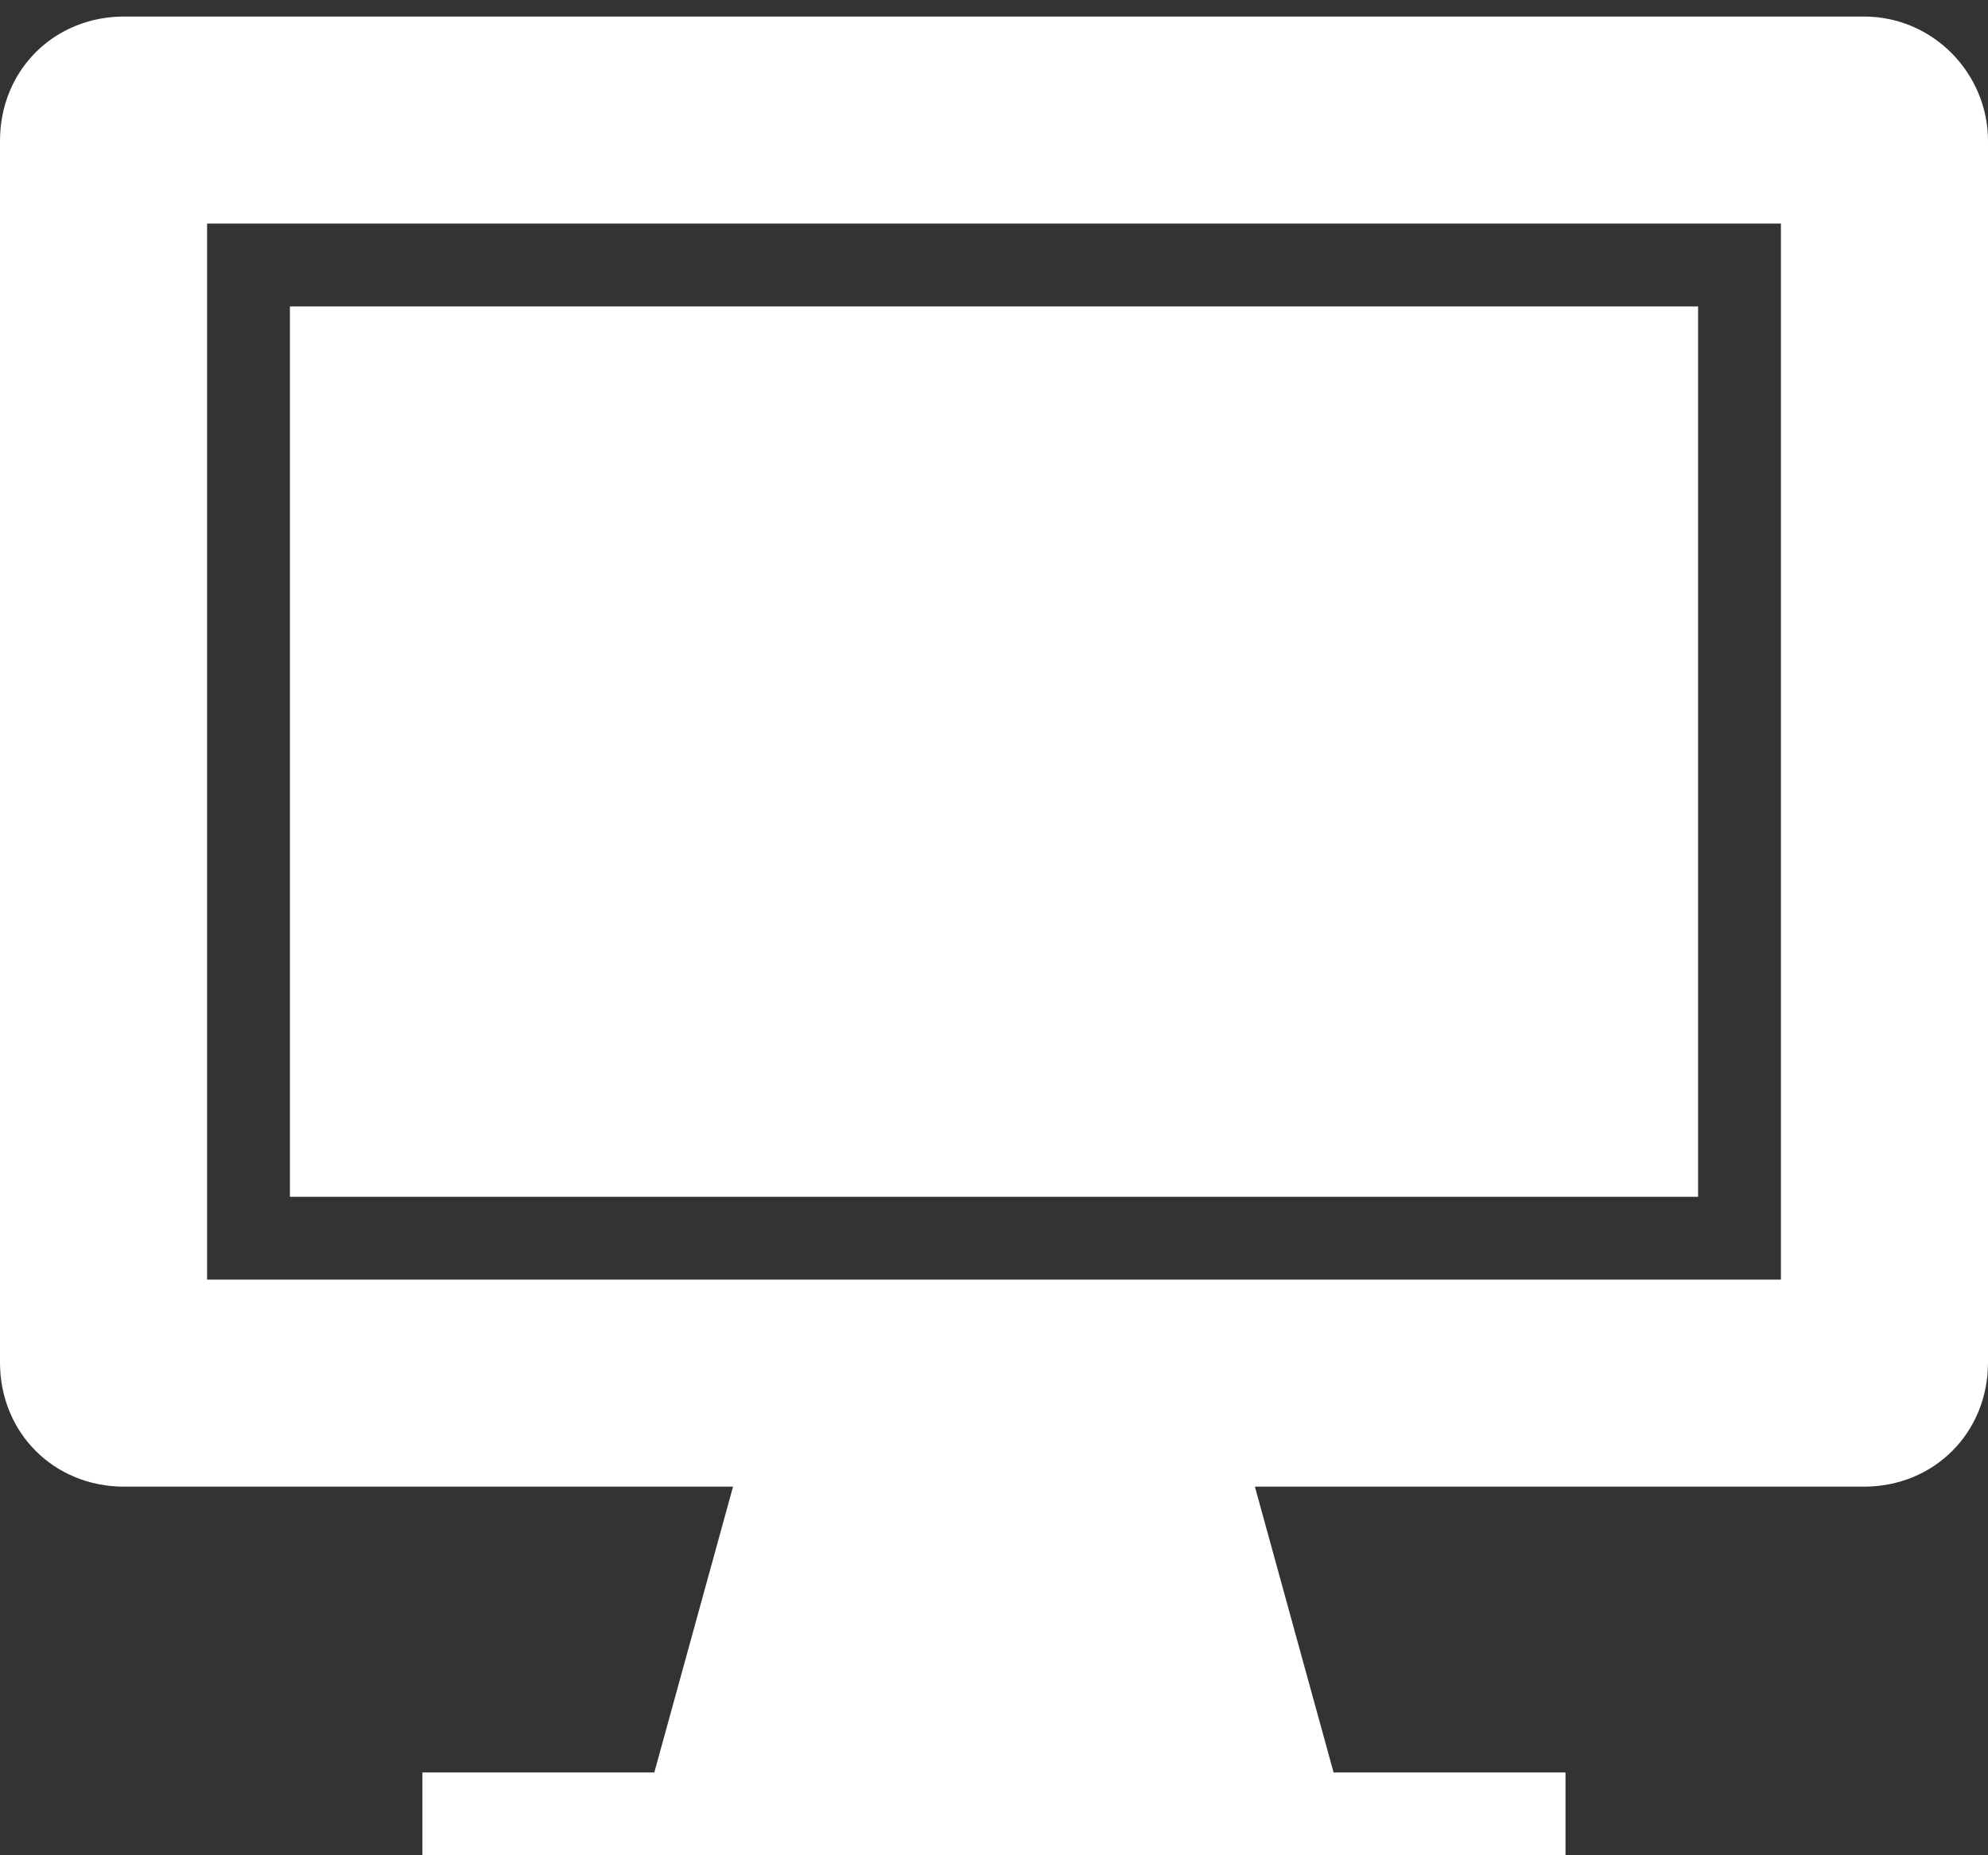 <svg width="60" height="56" viewBox="0 0 60 56" version="1.1" xmlns="http://www.w3.org/2000/svg" xmlns:xlink="http://www.w3.org/1999/xlink"><rect x="0" y="0" width="60" height="56" fill="#333333" stroke="none"/><title>icon/configurator/level 1/ 1</title><g id="Page-1" stroke="none" stroke-width="1" fill="none" fill-rule="evenodd"><g id="layout_configurator_levels" transform="translate(-654, -985)" fill="#FFF"><g id="level-3" transform="translate(565, 906)"><g id="Group-6" transform="translate(64, 50)"><g id="icon/configurator/level-1/-1" transform="translate(25, 25)"><path d="M56.25,4.499 C58.374,4.499 60,6.247 60,8.249 L60,8.249 L60,45.124 C60,47.248 58.374,48.874 56.25,48.874 L56.25,48.874 L37.874,48.874 L40.249,57.5 L47.249,57.5 L47.249,60 L12.749,60 L12.749,57.5 L19.748,57.5 L22.124,48.874 L3.75,48.874 C1.626,48.874 0,47.248 0,45.124 L0,45.124 L0,8.249 C0,6.125 1.626,4.499 3.75,4.499 L3.75,4.499 Z M53.75,10.749 L6.25,10.749 L6.25,42.624 L53.75,42.624 L53.75,10.749 Z M51.25,13.249 L51.25,40.125 L8.75,40.125 L8.75,13.249 L51.25,13.249 Z" id="Combined-Shape"/></g></g></g></g></g></svg>